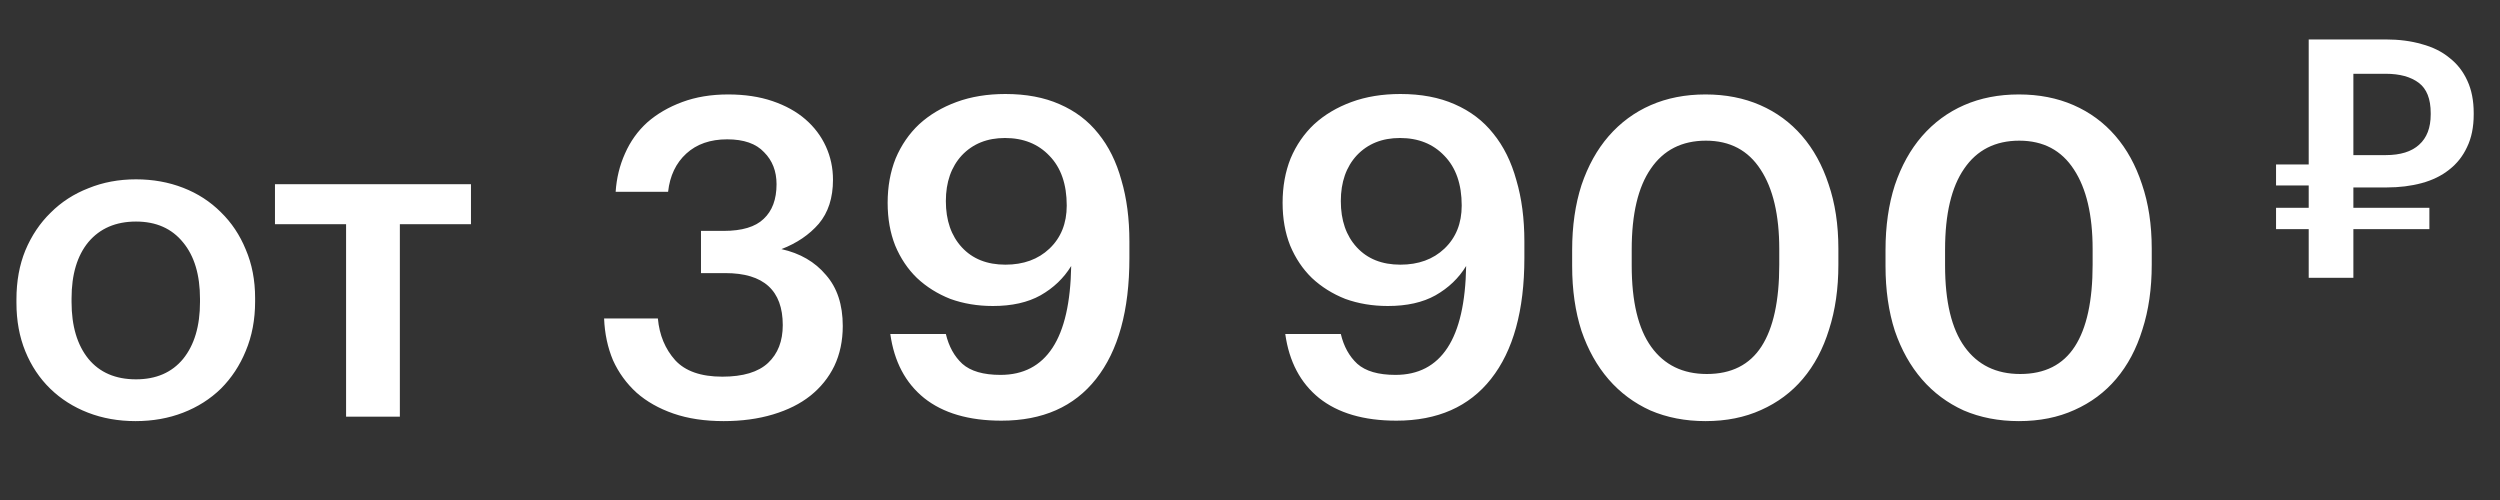 <?xml version="1.0" encoding="UTF-8"?> <svg xmlns="http://www.w3.org/2000/svg" width="180" height="36" viewBox="0 0 180 36" fill="none"><rect x="0" y="0" width="180" height="36" fill="#333333" stroke="none"/> <path d="M9.792 27.312C11.243 27.312 12.373 26.821 13.184 25.84C13.995 24.837 14.4 23.472 14.4 21.744V21.52C14.4 19.792 13.995 18.437 13.184 17.456C12.373 16.453 11.243 15.952 9.792 15.952C8.341 15.952 7.2 16.443 6.368 17.424C5.557 18.405 5.152 19.76 5.152 21.488V21.744C5.152 23.472 5.557 24.837 6.368 25.84C7.179 26.821 8.32 27.312 9.792 27.312ZM9.76 30.32C8.523 30.32 7.381 30.117 6.336 29.712C5.291 29.307 4.384 28.731 3.616 27.984C2.848 27.237 2.251 26.341 1.824 25.296C1.397 24.251 1.184 23.088 1.184 21.808V21.552C1.184 20.251 1.397 19.077 1.824 18.032C2.272 16.965 2.88 16.059 3.648 15.312C4.416 14.544 5.323 13.957 6.368 13.552C7.413 13.125 8.555 12.912 9.792 12.912C11.008 12.912 12.139 13.115 13.184 13.52C14.229 13.925 15.136 14.512 15.904 15.28C16.672 16.027 17.269 16.923 17.696 17.968C18.144 19.013 18.368 20.176 18.368 21.456V21.712C18.368 23.013 18.144 24.197 17.696 25.264C17.269 26.309 16.672 27.216 15.904 27.984C15.136 28.731 14.229 29.307 13.184 29.712C12.139 30.117 10.997 30.32 9.76 30.32ZM33.91 16.144H28.79V30H24.918V16.144H19.798V13.264H33.91V16.144ZM52.103 30.32C50.738 30.32 49.532 30.139 48.487 29.776C47.442 29.413 46.556 28.912 45.831 28.272C45.106 27.611 44.54 26.832 44.135 25.936C43.751 25.019 43.538 24.016 43.495 22.928H47.367C47.474 24.123 47.89 25.125 48.615 25.936C49.34 26.725 50.471 27.12 52.007 27.12C53.5 27.12 54.599 26.789 55.303 26.128C56.007 25.467 56.359 24.56 56.359 23.408C56.359 20.912 54.983 19.664 52.231 19.664H50.471V16.624H52.103C53.426 16.624 54.386 16.336 54.983 15.76C55.602 15.184 55.911 14.352 55.911 13.264C55.911 12.325 55.612 11.557 55.015 10.96C54.439 10.341 53.554 10.032 52.359 10.032C51.143 10.032 50.162 10.373 49.415 11.056C48.668 11.739 48.231 12.656 48.103 13.808H44.327C44.391 12.827 44.615 11.909 44.999 11.056C45.383 10.181 45.916 9.435 46.599 8.816C47.303 8.197 48.146 7.707 49.127 7.344C50.108 6.981 51.207 6.8 52.423 6.8C53.618 6.8 54.684 6.96 55.623 7.28C56.562 7.6 57.351 8.037 57.991 8.592C58.631 9.147 59.122 9.797 59.463 10.544C59.804 11.291 59.975 12.091 59.975 12.944C59.975 14.245 59.634 15.301 58.951 16.112C58.268 16.901 57.372 17.509 56.263 17.936C57.607 18.235 58.674 18.853 59.463 19.792C60.274 20.709 60.679 21.936 60.679 23.472C60.679 24.539 60.476 25.499 60.071 26.352C59.666 27.184 59.09 27.899 58.343 28.496C57.618 29.072 56.722 29.52 55.655 29.84C54.588 30.16 53.404 30.32 52.103 30.32ZM72.102 30.288C69.755 30.288 67.899 29.744 66.534 28.656C65.189 27.568 64.379 26.032 64.102 24.048H68.102C68.315 24.944 68.71 25.659 69.285 26.192C69.883 26.725 70.8 26.992 72.037 26.992C73.68 26.992 74.928 26.341 75.781 25.04C76.635 23.739 77.083 21.776 77.126 19.152C76.592 20.027 75.856 20.731 74.918 21.264C74 21.776 72.859 22.032 71.493 22.032C70.384 22.032 69.36 21.861 68.421 21.52C67.504 21.157 66.704 20.656 66.022 20.016C65.36 19.376 64.838 18.597 64.454 17.68C64.091 16.763 63.91 15.739 63.91 14.608C63.91 13.435 64.102 12.368 64.486 11.408C64.891 10.448 65.456 9.627 66.181 8.944C66.928 8.261 67.824 7.728 68.87 7.344C69.915 6.96 71.088 6.768 72.389 6.768C73.883 6.768 75.184 7.013 76.293 7.504C77.424 7.995 78.352 8.699 79.078 9.616C79.824 10.533 80.379 11.653 80.742 12.976C81.126 14.277 81.317 15.749 81.317 17.392V18.576C81.317 22.352 80.517 25.253 78.918 27.28C77.339 29.285 75.067 30.288 72.102 30.288ZM72.389 19.056C73.691 19.056 74.747 18.672 75.558 17.904C76.389 17.115 76.805 16.08 76.805 14.8C76.805 13.264 76.389 12.069 75.558 11.216C74.747 10.363 73.68 9.936 72.358 9.936C71.078 9.936 70.043 10.352 69.254 11.184C68.486 12.016 68.102 13.115 68.102 14.48C68.102 15.867 68.486 16.976 69.254 17.808C70.022 18.64 71.067 19.056 72.389 19.056ZM100.539 30.288C98.192 30.288 96.336 29.744 94.971 28.656C93.627 27.568 92.816 26.032 92.539 24.048H96.539C96.752 24.944 97.147 25.659 97.723 26.192C98.32 26.725 99.238 26.992 100.475 26.992C102.118 26.992 103.366 26.341 104.219 25.04C105.072 23.739 105.52 21.776 105.563 19.152C105.03 20.027 104.294 20.731 103.355 21.264C102.438 21.776 101.296 22.032 99.931 22.032C98.822 22.032 97.798 21.861 96.859 21.52C95.942 21.157 95.142 20.656 94.459 20.016C93.798 19.376 93.275 18.597 92.891 17.68C92.528 16.763 92.347 15.739 92.347 14.608C92.347 13.435 92.539 12.368 92.923 11.408C93.328 10.448 93.894 9.627 94.619 8.944C95.366 8.261 96.262 7.728 97.307 7.344C98.352 6.96 99.526 6.768 100.827 6.768C102.32 6.768 103.622 7.013 104.731 7.504C105.862 7.995 106.79 8.699 107.515 9.616C108.262 10.533 108.816 11.653 109.179 12.976C109.563 14.277 109.755 15.749 109.755 17.392V18.576C109.755 22.352 108.955 25.253 107.355 27.28C105.776 29.285 103.504 30.288 100.539 30.288ZM100.827 19.056C102.128 19.056 103.184 18.672 103.995 17.904C104.827 17.115 105.243 16.08 105.243 14.8C105.243 13.264 104.827 12.069 103.995 11.216C103.184 10.363 102.118 9.936 100.795 9.936C99.515 9.936 98.48 10.352 97.691 11.184C96.923 12.016 96.539 13.115 96.539 14.48C96.539 15.867 96.923 16.976 97.691 17.808C98.459 18.64 99.504 19.056 100.827 19.056ZM122.891 26.928C124.661 26.928 125.973 26.267 126.827 24.944C127.68 23.621 128.107 21.659 128.107 19.056V17.936C128.107 15.483 127.659 13.573 126.763 12.208C125.867 10.821 124.555 10.128 122.827 10.128C121.099 10.128 119.776 10.8 118.859 12.144C117.941 13.467 117.483 15.408 117.483 17.968V19.12C117.483 21.723 117.952 23.675 118.891 24.976C119.829 26.277 121.163 26.928 122.891 26.928ZM122.795 30.32C121.344 30.32 120.021 30.064 118.827 29.552C117.653 29.019 116.651 28.272 115.819 27.312C114.987 26.352 114.336 25.189 113.867 23.824C113.419 22.437 113.195 20.88 113.195 19.152V18C113.195 16.272 113.419 14.715 113.867 13.328C114.336 11.941 114.987 10.768 115.819 9.808C116.672 8.827 117.685 8.08 118.859 7.568C120.032 7.056 121.344 6.8 122.795 6.8C124.245 6.8 125.557 7.056 126.731 7.568C127.904 8.08 128.907 8.816 129.739 9.776C130.571 10.736 131.211 11.899 131.659 13.264C132.128 14.629 132.363 16.176 132.363 17.904V19.056C132.363 20.784 132.139 22.341 131.691 23.728C131.264 25.115 130.635 26.299 129.803 27.28C128.992 28.24 127.989 28.987 126.795 29.52C125.621 30.053 124.288 30.32 122.795 30.32ZM145.453 26.928C147.224 26.928 148.536 26.267 149.389 24.944C150.242 23.621 150.669 21.659 150.669 19.056V17.936C150.669 15.483 150.221 13.573 149.325 12.208C148.429 10.821 147.117 10.128 145.389 10.128C143.661 10.128 142.338 10.8 141.421 12.144C140.504 13.467 140.045 15.408 140.045 17.968V19.12C140.045 21.723 140.514 23.675 141.453 24.976C142.392 26.277 143.725 26.928 145.453 26.928ZM145.357 30.32C143.906 30.32 142.584 30.064 141.389 29.552C140.216 29.019 139.213 28.272 138.381 27.312C137.549 26.352 136.898 25.189 136.429 23.824C135.981 22.437 135.757 20.88 135.757 19.152V18C135.757 16.272 135.981 14.715 136.429 13.328C136.898 11.941 137.549 10.768 138.381 9.808C139.234 8.827 140.248 8.08 141.421 7.568C142.594 7.056 143.906 6.8 145.357 6.8C146.808 6.8 148.12 7.056 149.293 7.568C150.466 8.08 151.469 8.816 152.301 9.776C153.133 10.736 153.773 11.899 154.221 13.264C154.69 14.629 154.925 16.176 154.925 17.904V19.056C154.925 20.784 154.701 22.341 154.253 23.728C153.826 25.115 153.197 26.299 152.365 27.28C151.554 28.24 150.552 28.987 149.357 29.52C148.184 30.053 146.85 30.32 145.357 30.32Z" fill="white"></path> <path d="M171.771 11.168C172.827 11.168 173.627 10.92 174.171 10.424C174.731 9.928 175.011 9.2 175.011 8.24V8.144C175.011 7.12 174.723 6.392 174.147 5.96C173.571 5.528 172.779 5.312 171.771 5.312H169.443V11.168H171.771ZM169.443 16.496V20H166.227V16.496H163.875V14.96H166.227V13.352H163.875V11.84H166.227V2.84H171.771C172.731 2.84 173.595 2.952 174.363 3.176C175.147 3.384 175.811 3.712 176.355 4.16C176.915 4.592 177.347 5.144 177.651 5.816C177.955 6.472 178.107 7.248 178.107 8.144V8.24C178.107 9.152 177.947 9.936 177.627 10.592C177.323 11.248 176.891 11.792 176.331 12.224C175.787 12.656 175.131 12.976 174.363 13.184C173.595 13.392 172.755 13.496 171.843 13.496H169.443V14.96H174.915V16.496H169.443Z" fill="white"></path> </svg> 